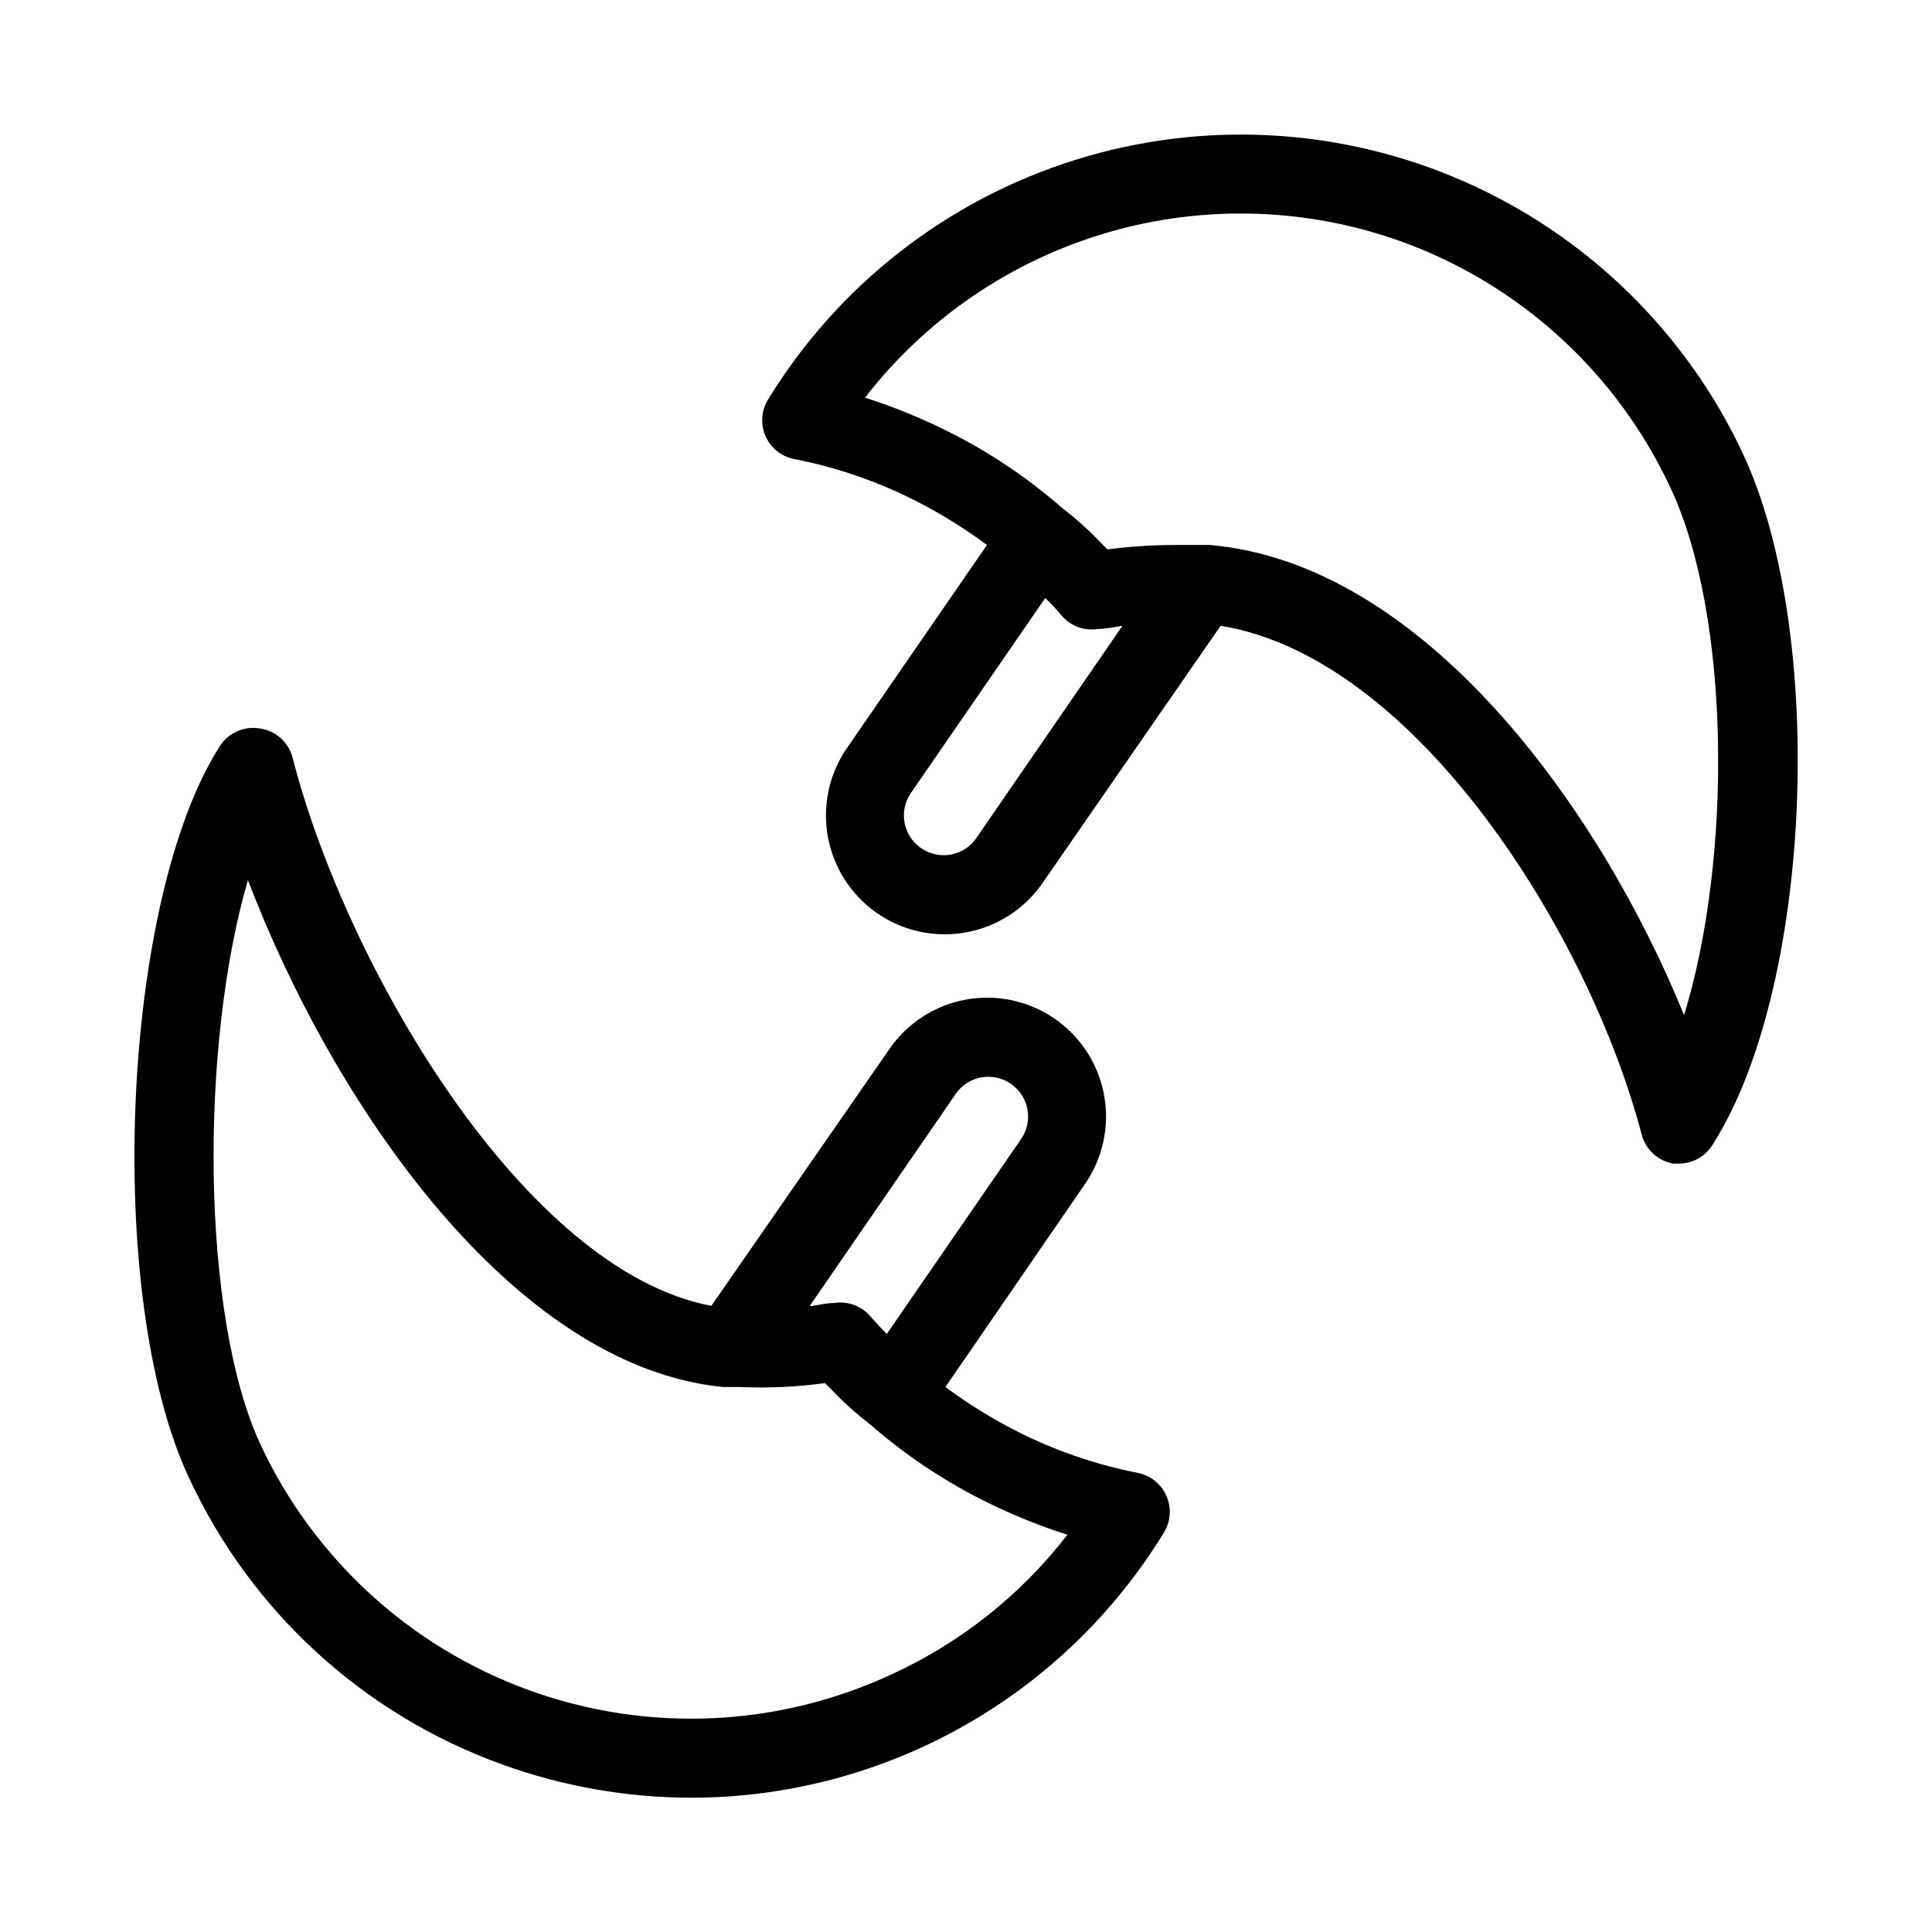 <?xml version="1.0" encoding="UTF-8"?>
<!-- Uploaded to: SVG Repo, www.svgrepo.com, Generator: SVG Repo Mixer Tools -->
<svg fill="#000000" width="800px" height="800px" version="1.1" viewBox="144 144 512 512" xmlns="http://www.w3.org/2000/svg">
 <g>
  <path d="m605.93 264.29c-15.082-32.203-41.328-57.844-73.871-72.172-32.547-14.324-69.184-16.363-103.12-5.738-33.934 10.629-62.863 33.199-81.422 63.531-1.781 2.926-2.016 6.539-0.637 9.676 1.379 3.137 4.203 5.398 7.562 6.066 11.242 2.184 22.125 5.93 32.328 11.125 6.574 3.359 12.859 7.254 18.789 11.652l-37.051 53.738c-6.414 9.246-7.406 21.207-2.609 31.383 4.801 10.176 14.664 17.016 25.875 17.945 11.211 0.934 22.066-4.188 28.477-13.43l47.23-68.223c51.852 8.398 97.613 81.66 111.57 134.77l0.004-0.004c1.031 4.051 4.371 7.106 8.5 7.769h1.363c3.57-0.008 6.891-1.824 8.816-4.828 26.453-41.039 30.547-135.4 8.188-183.26zm-203.2 101.81c-1.59 2.309-4.039 3.887-6.797 4.379-2.762 0.492-5.606-0.141-7.898-1.758-4.746-3.309-5.918-9.832-2.621-14.59l35.582-51.637c1.609 1.539 3.078 3.113 4.41 4.723h-0.004c2.398 2.754 6.055 4.066 9.656 3.461 2.203 0 4.305-0.523 6.402-0.84zm187.56 46.918c-22.355-55-69.062-119.66-125.64-124.59h-9.555 0.004c-5.894 0.023-11.785 0.406-17.633 1.156l-1.785-1.785c-3.148-3.359-6.613-6.402-10.496-9.445v-0.004c-8.945-7.758-18.816-14.387-29.387-19.73-7.269-3.668-14.812-6.758-22.566-9.238 16.297-21.031 38.84-36.359 64.391-43.789 25.547-7.43 52.793-6.578 77.828 2.438 31.418 11.391 57.016 34.801 71.164 65.074 16.059 33.902 16.48 98.453 3.676 139.91z"/>
  <path d="m445.66 534.35c-11.242-2.184-22.121-5.93-32.328-11.125-6.574-3.356-12.859-7.254-18.789-11.652l36.949-53.738c6.41-9.242 7.406-21.207 2.606-31.383-4.797-10.172-14.66-17.016-25.871-17.945-11.211-0.934-22.07 4.188-28.48 13.43l-47.23 68.121c-49.336-9.238-96.566-89.32-110.95-145.16-1.043-4.188-4.539-7.309-8.816-7.871-4.129-0.656-8.25 1.199-10.496 4.723-26.137 40.828-30.648 145.89-8.188 193.86v-0.004c16.406 35.41 46.305 62.777 83.023 75.992 16.086 5.82 33.062 8.805 50.172 8.816 51.129-0.059 98.555-26.691 125.22-70.324 1.777-2.926 2.016-6.539 0.633-9.676-1.379-3.133-4.203-5.398-7.562-6.066zm-48.387-100.45c1.59-2.312 4.039-3.887 6.801-4.383 2.758-0.492 5.602 0.141 7.894 1.758 4.746 3.309 5.918 9.832 2.625 14.59l-35.582 51.641c-1.609-1.609-3.078-3.184-4.41-4.723-2.394-2.758-6.055-4.07-9.656-3.465-2.203 0-4.305 0.629-6.402 0.84zm-16.898 153.77c-30.25 14.102-64.859 15.625-96.227 4.231-31.371-11.395-56.934-34.773-71.082-65.004-15.848-34.008-16.164-105.9-3.356-149.67 22.566 59.301 70.219 128.89 125.95 134.35h4.512c7.504 0.328 15.02-0.023 22.461-1.047l1.785 1.785c3.148 3.359 6.613 6.402 10.496 9.445 8.945 7.758 18.816 14.387 29.387 19.73 7.269 3.668 14.812 6.758 22.566 9.238-12.281 15.895-28.238 28.57-46.496 36.945z"/>
 </g>
</svg>